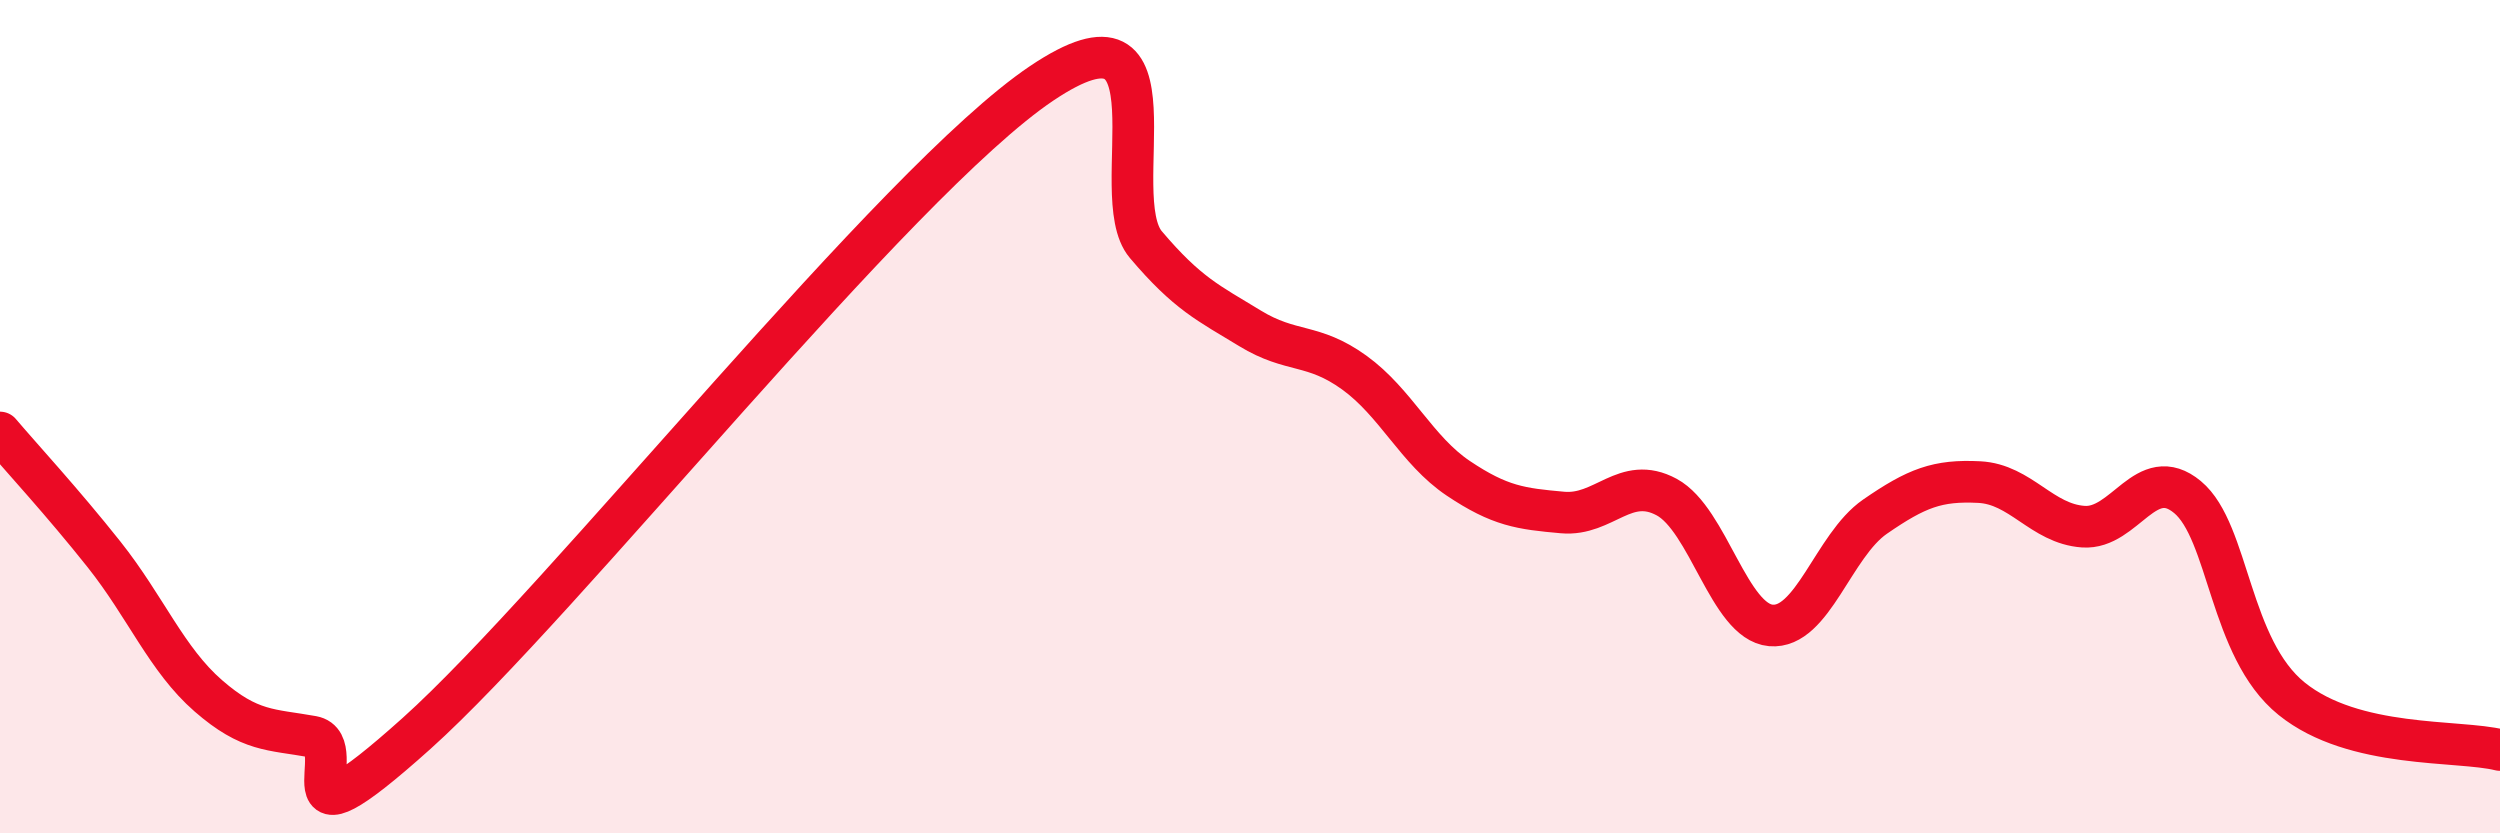 
    <svg width="60" height="20" viewBox="0 0 60 20" xmlns="http://www.w3.org/2000/svg">
      <path
        d="M 0,10.38 C 0.5,10.97 1.5,12.05 2.5,13.31 C 3.5,14.57 4,15.83 5,16.7 C 6,17.57 6.5,17.5 7.5,17.68 C 8.5,17.86 6.5,20.74 10,17.6 C 13.5,14.46 21.5,4.35 25,2 C 28.5,-0.35 26.5,4.69 27.5,5.87 C 28.5,7.05 29,7.27 30,7.88 C 31,8.49 31.5,8.22 32.5,8.94 C 33.5,9.66 34,10.81 35,11.48 C 36,12.15 36.5,12.21 37.5,12.3 C 38.5,12.39 39,11.39 40,11.93 C 41,12.47 41.5,14.92 42.5,15.01 C 43.5,15.1 44,13.09 45,12.4 C 46,11.71 46.5,11.52 47.5,11.57 C 48.5,11.62 49,12.57 50,12.64 C 51,12.71 51.5,11.1 52.5,11.93 C 53.5,12.76 53.5,15.56 55,16.77 C 56.5,17.98 59,17.75 60,18L60 20L0 20Z"
        fill="#EB0A25"
        opacity="0.1"
        stroke-linecap="round"
        stroke-linejoin="round"
      />
      <path
        d="M 0,10.38 C 0.5,10.97 1.5,12.05 2.5,13.31 C 3.5,14.57 4,15.83 5,16.7 C 6,17.57 6.5,17.5 7.5,17.68 C 8.5,17.86 6.5,20.74 10,17.6 C 13.5,14.46 21.5,4.35 25,2 C 28.5,-0.35 26.5,4.69 27.5,5.87 C 28.5,7.05 29,7.27 30,7.88 C 31,8.49 31.5,8.22 32.5,8.94 C 33.5,9.66 34,10.81 35,11.48 C 36,12.15 36.5,12.21 37.5,12.3 C 38.5,12.39 39,11.39 40,11.93 C 41,12.47 41.5,14.92 42.5,15.01 C 43.5,15.1 44,13.09 45,12.4 C 46,11.71 46.5,11.52 47.5,11.57 C 48.5,11.62 49,12.57 50,12.64 C 51,12.71 51.5,11.1 52.5,11.93 C 53.5,12.76 53.5,15.56 55,16.77 C 56.5,17.98 59,17.75 60,18"
        stroke="#EB0A25"
        stroke-width="1"
        fill="none"
        stroke-linecap="round"
        stroke-linejoin="round"
      />
    </svg>
  